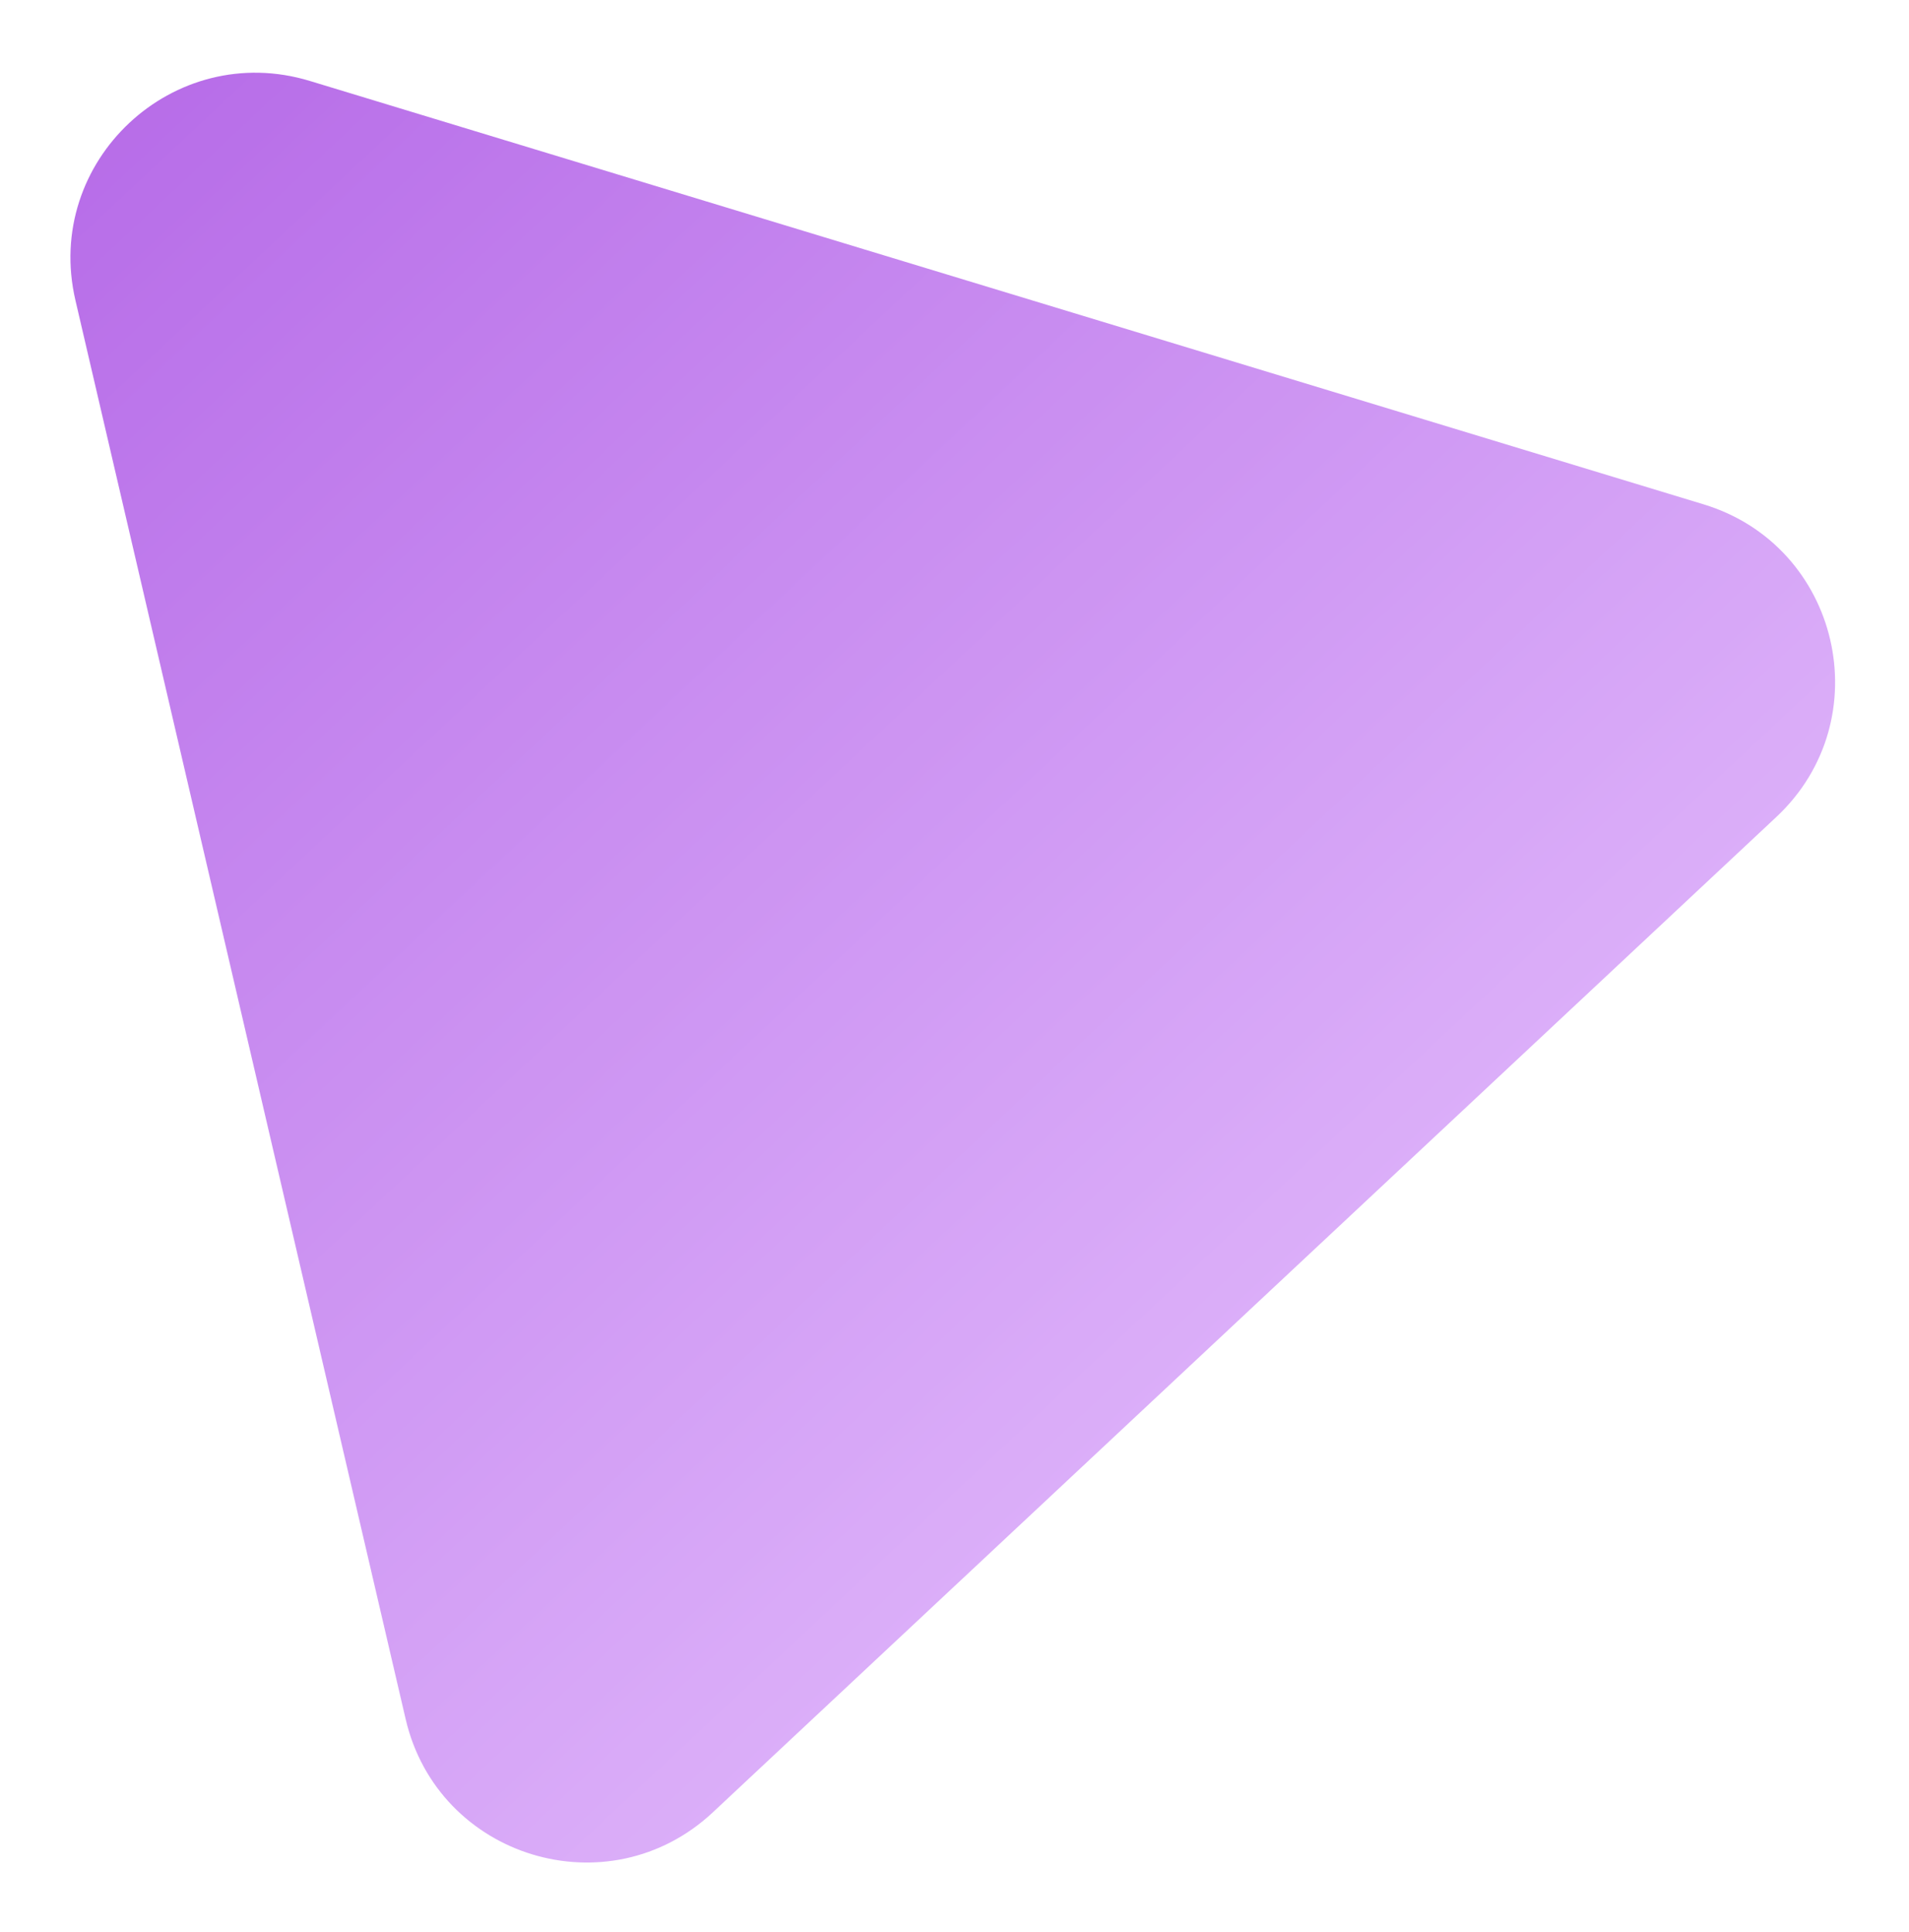 <svg width="412" height="417" viewBox="0 0 412 417" fill="none" xmlns="http://www.w3.org/2000/svg">
<g opacity="0.6" filter="url(#filter0_f_71_562)">
<path d="M16.279 64.807C9.298 34.816 37.401 8.516 66.864 17.466L367.659 108.839C397.121 117.789 405.847 155.277 383.365 176.317L153.836 391.127C131.353 412.167 94.525 400.98 87.545 370.99L16.279 64.807Z" fill="url(#paint0_linear_71_562)"/>
</g>
<defs>
<filter id="filter0_f_71_562" x="0.201" y="0.691" width="410.851" height="416.261" filterUnits="userSpaceOnUse" color-interpolation-filters="sRGB">
<feFlood flood-opacity="0" result="BackgroundImageFix"/>
<feBlend mode="normal" in="SourceGraphic" in2="BackgroundImageFix" result="shape"/>
<feGaussianBlur stdDeviation="7.5" result="effect1_foregroundBlur_71_562"/>
</filter>
<linearGradient id="paint0_linear_71_562" x1="0.573" y1="-2.671" x2="357.943" y2="379.187" gradientUnits="userSpaceOnUse">
<stop stop-color="#8100D6"/>
<stop offset="1" stop-color="#D9A0FF"/>
</linearGradient>
</defs>
</svg>
